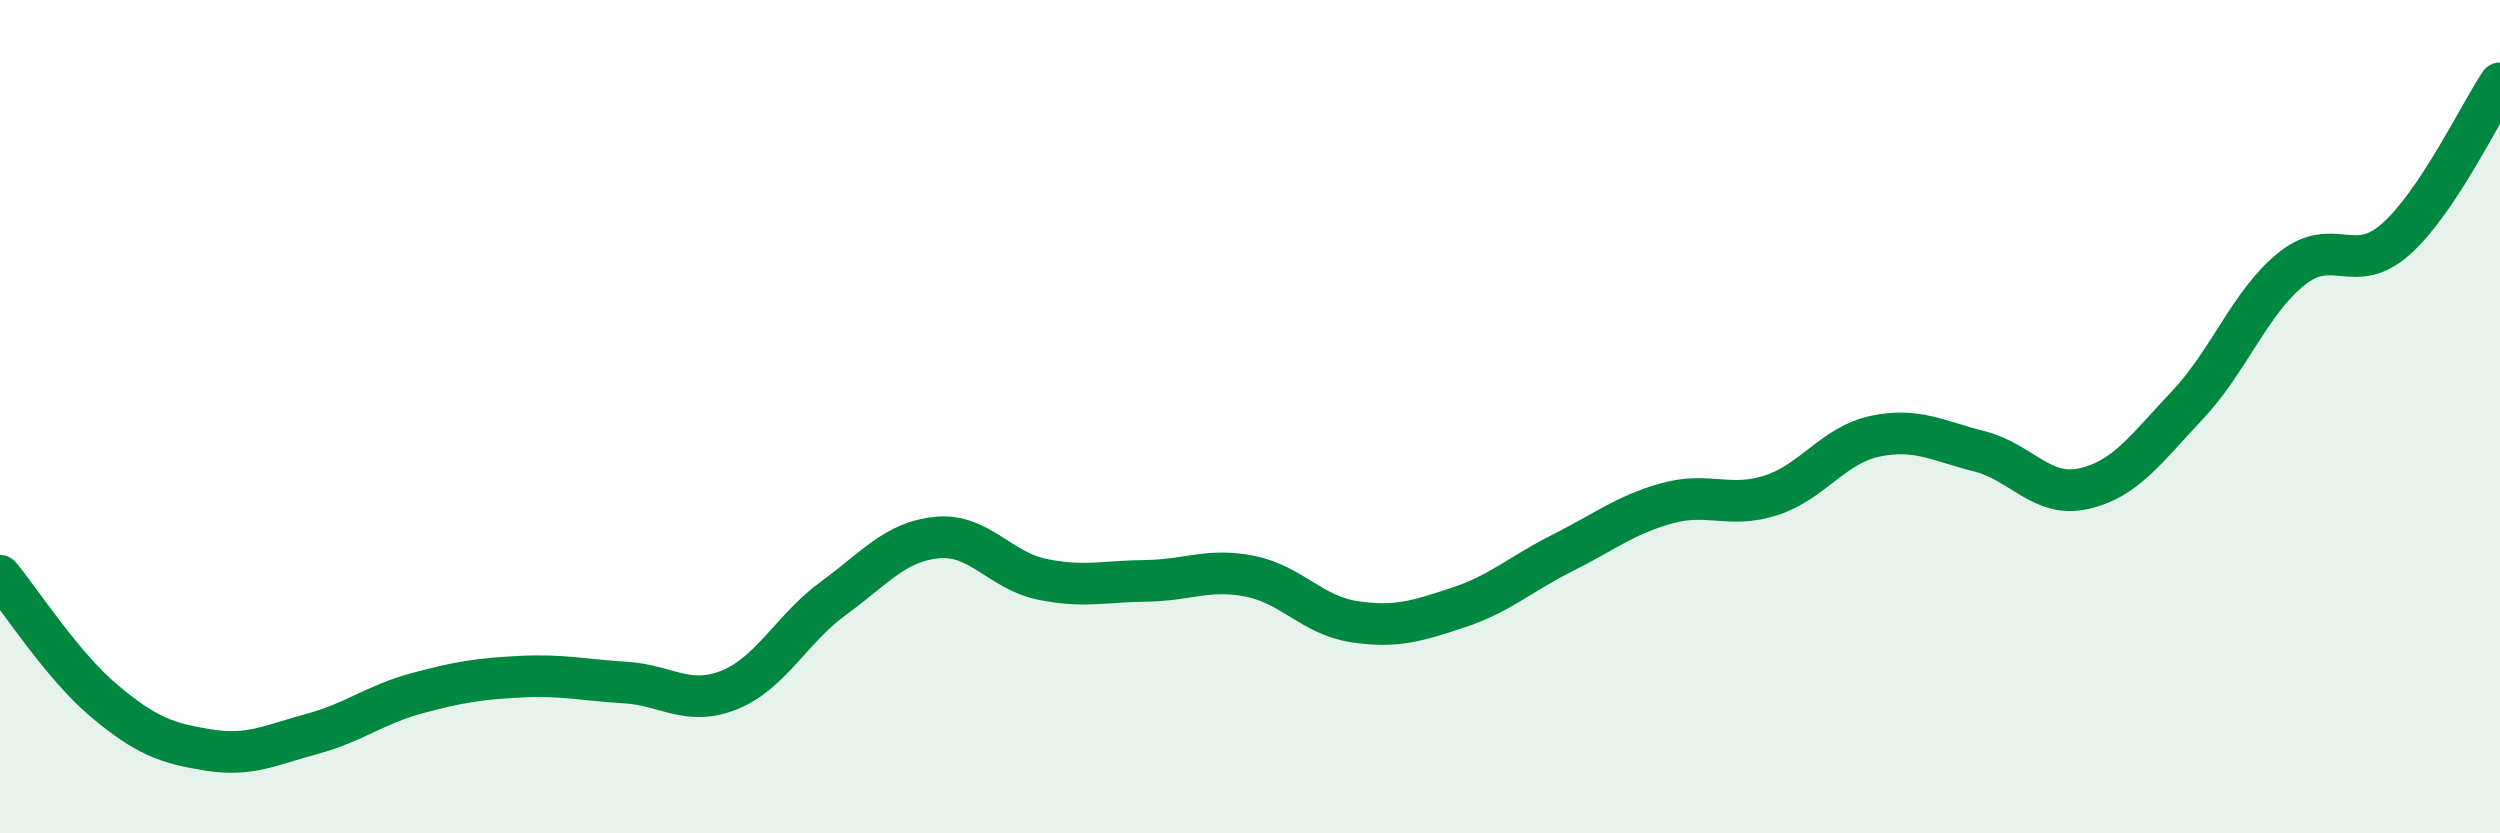 
    <svg width="60" height="20" viewBox="0 0 60 20" xmlns="http://www.w3.org/2000/svg">
      <path
        d="M 0,13.82 C 0.5,14.42 1.5,15.98 2.5,16.82 C 3.5,17.66 4,17.84 5,18 C 6,18.16 6.5,17.88 7.5,17.61 C 8.5,17.34 9,16.91 10,16.64 C 11,16.37 11.5,16.29 12.5,16.24 C 13.5,16.19 14,16.32 15,16.38 C 16,16.44 16.5,16.96 17.5,16.56 C 18.5,16.16 19,15.09 20,14.36 C 21,13.63 21.5,12.99 22.5,12.9 C 23.5,12.81 24,13.69 25,13.9 C 26,14.11 26.5,13.95 27.5,13.94 C 28.5,13.93 29,13.63 30,13.83 C 31,14.03 31.5,14.77 32.5,14.92 C 33.5,15.07 34,14.91 35,14.58 C 36,14.25 36.5,13.77 37.5,13.27 C 38.5,12.77 39,12.36 40,12.08 C 41,11.8 41.5,12.21 42.5,11.89 C 43.5,11.57 44,10.68 45,10.47 C 46,10.26 46.5,10.58 47.5,10.83 C 48.5,11.08 49,11.95 50,11.73 C 51,11.51 51.5,10.78 52.5,9.72 C 53.5,8.66 54,7.25 55,6.45 C 56,5.65 56.5,6.63 57.5,5.74 C 58.5,4.85 59.5,2.75 60,2L60 20L0 20Z"
        fill="#008740"
        opacity="0.1"
        stroke-linecap="round"
        stroke-linejoin="round"
      />
      <path
        d="M 0,13.82 C 0.5,14.42 1.5,15.98 2.5,16.82 C 3.5,17.66 4,17.84 5,18 C 6,18.16 6.5,17.88 7.5,17.61 C 8.5,17.34 9,16.91 10,16.64 C 11,16.37 11.5,16.29 12.5,16.24 C 13.5,16.19 14,16.32 15,16.38 C 16,16.44 16.5,16.96 17.5,16.56 C 18.5,16.16 19,15.09 20,14.36 C 21,13.63 21.5,12.99 22.5,12.9 C 23.5,12.81 24,13.69 25,13.9 C 26,14.11 26.5,13.95 27.5,13.94 C 28.5,13.93 29,13.63 30,13.83 C 31,14.03 31.5,14.77 32.5,14.92 C 33.5,15.07 34,14.91 35,14.58 C 36,14.25 36.5,13.77 37.5,13.27 C 38.5,12.77 39,12.36 40,12.08 C 41,11.8 41.5,12.21 42.5,11.89 C 43.5,11.57 44,10.68 45,10.47 C 46,10.26 46.5,10.58 47.5,10.83 C 48.5,11.08 49,11.95 50,11.73 C 51,11.51 51.5,10.78 52.5,9.72 C 53.5,8.66 54,7.25 55,6.45 C 56,5.65 56.5,6.63 57.5,5.74 C 58.5,4.85 59.5,2.75 60,2"
        stroke="#008740"
        stroke-width="1"
        fill="none"
        stroke-linecap="round"
        stroke-linejoin="round"
      />
    </svg>
  